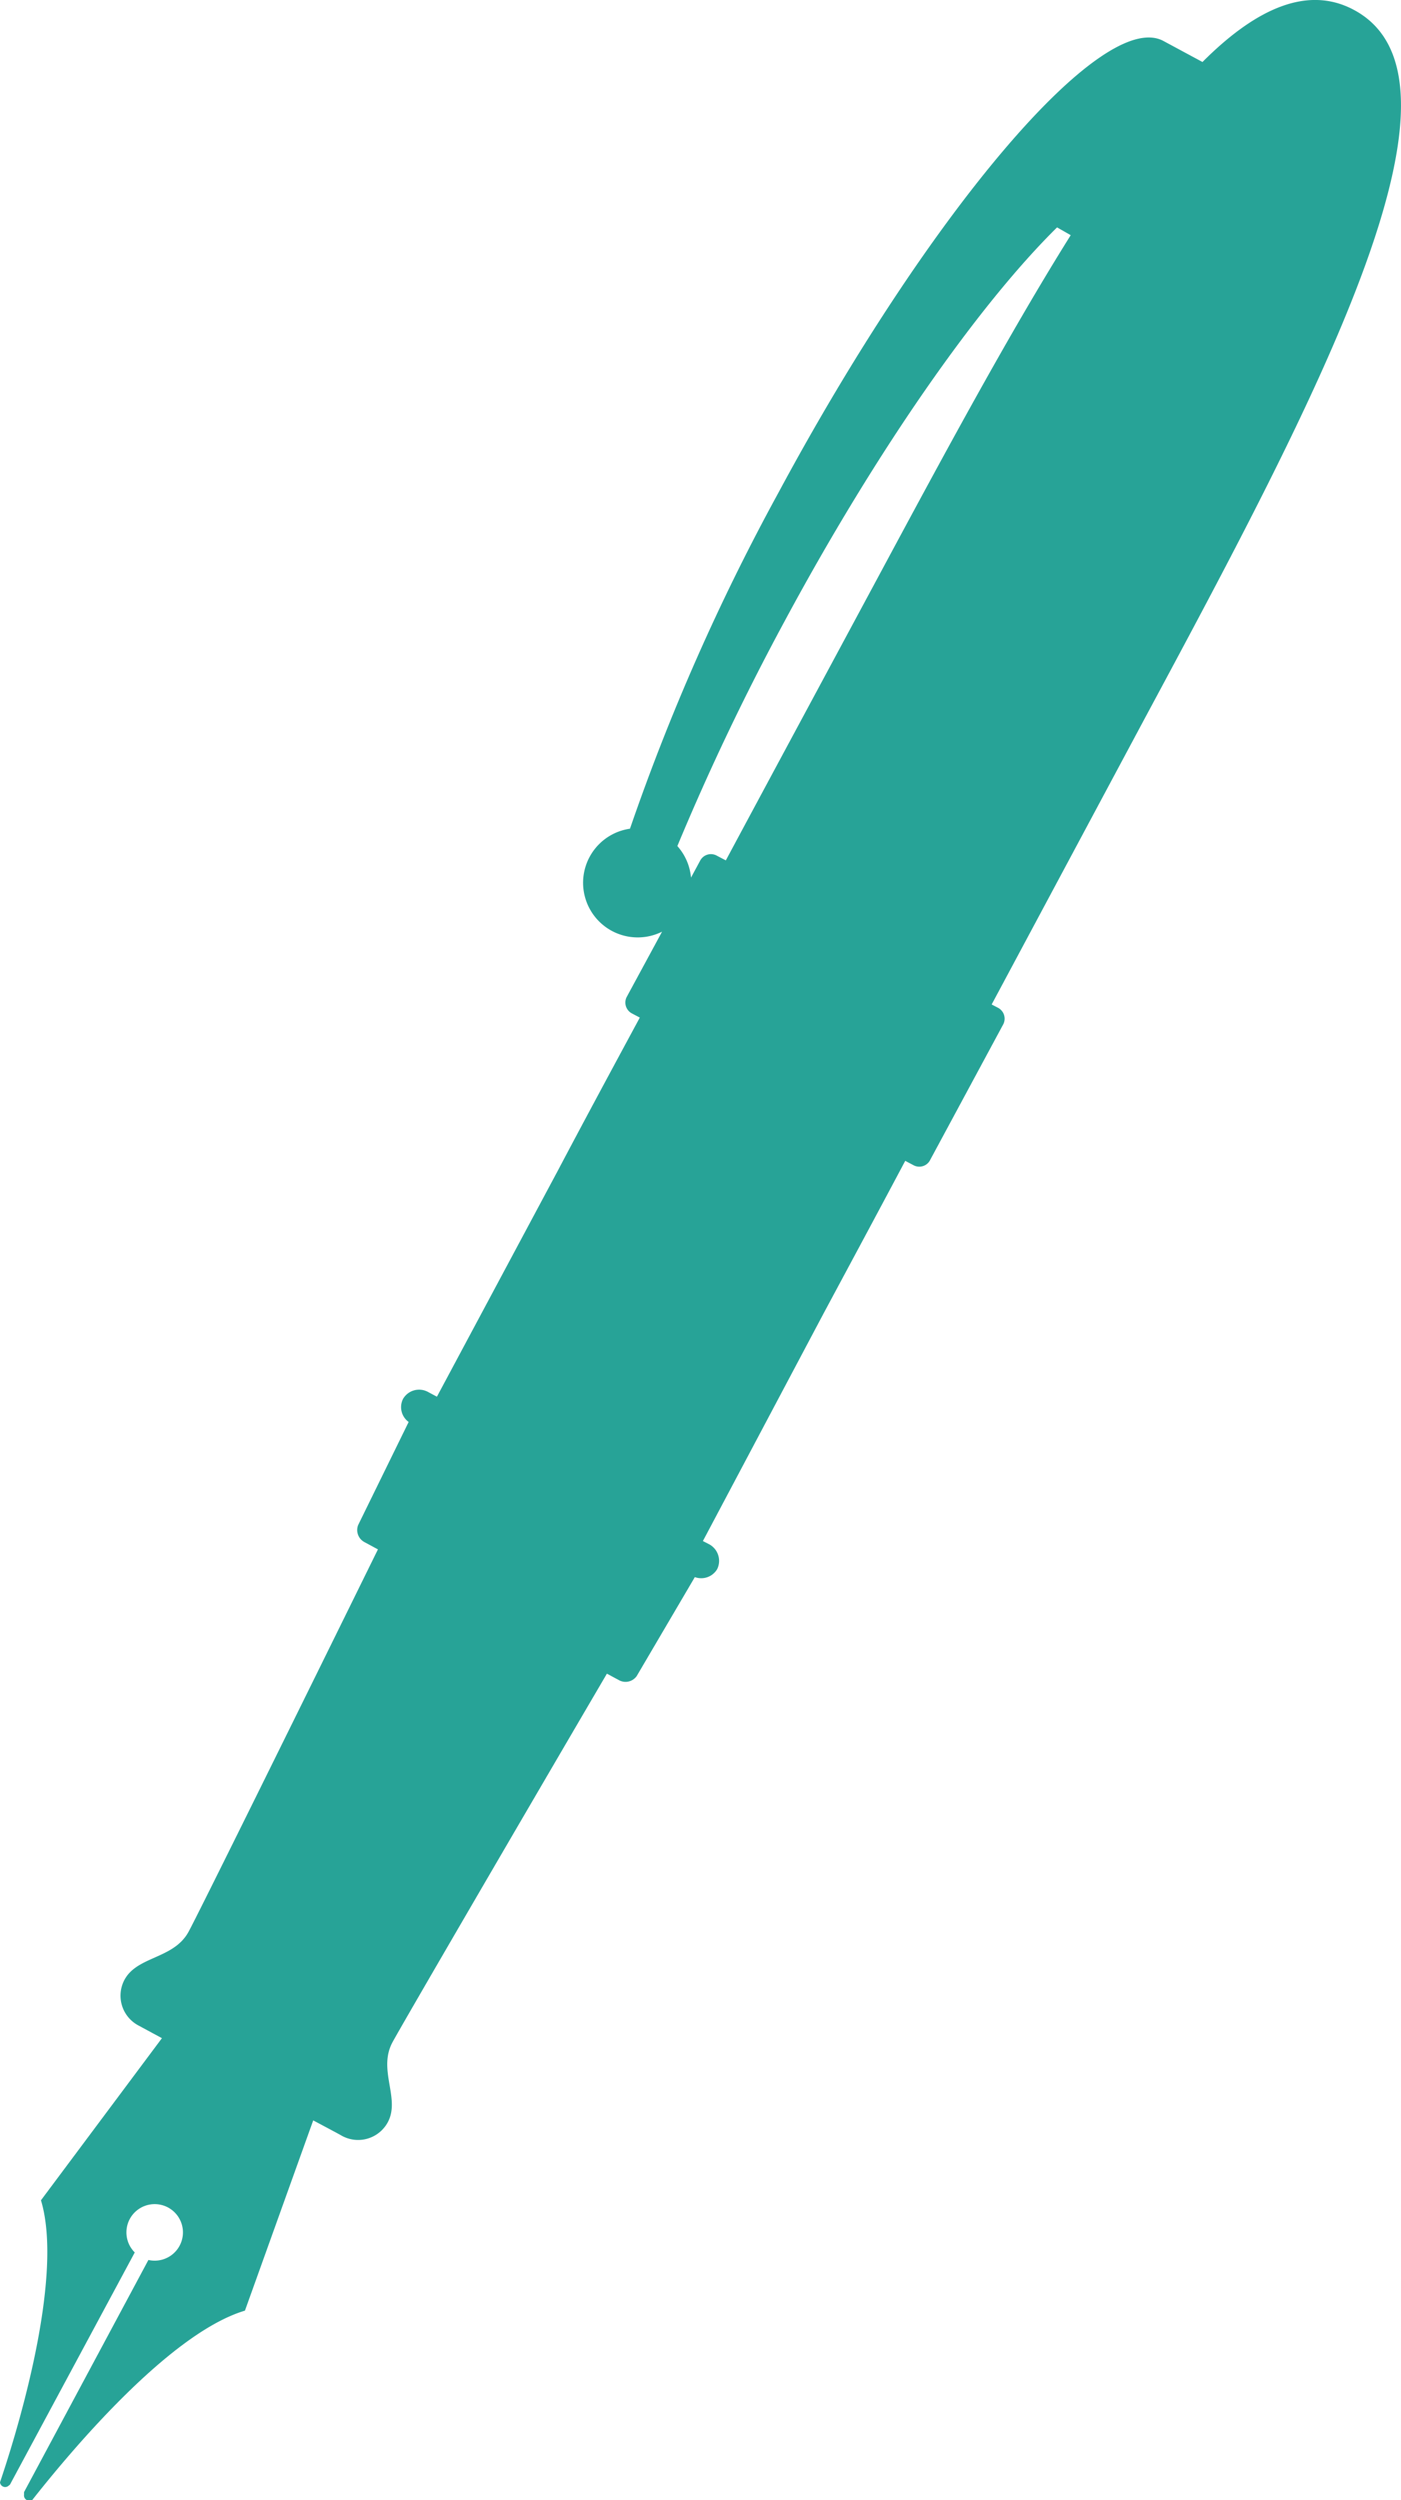 <?xml version="1.0" encoding="UTF-8"?> <svg xmlns="http://www.w3.org/2000/svg" viewBox="0 0 102.61 183.06"><defs><style>.cls-1{fill:#27a397;}</style></defs><g id="Layer_2" data-name="Layer 2"><g id="Layer_1-2" data-name="Layer 1"><path class="cls-1" d="M99.17.73C95.79-1.09,92,.6,88.07,4.54L85.21,3C80.74.6,68.12,15.42,57,36.1A159.08,159.08,0,0,0,46.14,60.68a4,4,0,1,0,2.35,7.54L45.9,73a.9.9,0,0,0,.39,1.21l.57.3c-2.16,4-4.18,7.75-6,11.2L32,102.27l-.62-.33a1.36,1.36,0,0,0-1.86.49,1.34,1.34,0,0,0,.41,1.69l-3.7,7.55a1,1,0,0,0,.45,1.24l1,.54c-5.52,11.22-13.18,26.74-13.87,28-1.09,2-3.75,1.77-4.69,3.51a2.47,2.47,0,0,0,1,3.34l1.74.94L3,161.11c1.67,5.54-1.59,16.5-3,20.65a.38.38,0,0,0,.62.26l.11-.09,9.14-17a2.07,2.07,0,1,1,1,.55l-9.11,17,0,.19a.38.38,0,0,0,.55.39l.05,0c2.71-3.44,10-12.2,15.58-13.87l5-13.93c1.09.58,1.88,1,2.12,1.14a2.47,2.47,0,0,0,3.34-1c.94-1.74-.74-3.82.34-5.85.69-1.28,9.4-16.23,15.71-27l.91.49a1,1,0,0,0,1.27-.31l4.26-7.25a1.36,1.36,0,0,0,1.64-.59,1.38,1.38,0,0,0-.62-1.83l-.43-.22L60.3,96.21c1.85-3.45,3.88-7.22,6-11.21l.57.3A.89.89,0,0,0,68.09,85l5.39-10a.9.9,0,0,0-.39-1.21l-.46-.24L83.85,52.59C96.28,29.46,108.85,5.93,99.17.73ZM64.38,42.13C59.74,50.76,56,57.7,53.16,63l-.65-.34a.89.89,0,0,0-1.22.34l-.68,1.26a4,4,0,0,0-1-2.31,180.28,180.28,0,0,1,7.81-16.38c6.86-12.76,14.29-23.29,20-28.92l1,.57C73.85,24.52,69.1,33.35,64.38,42.13Z"></path></g></g></svg> 